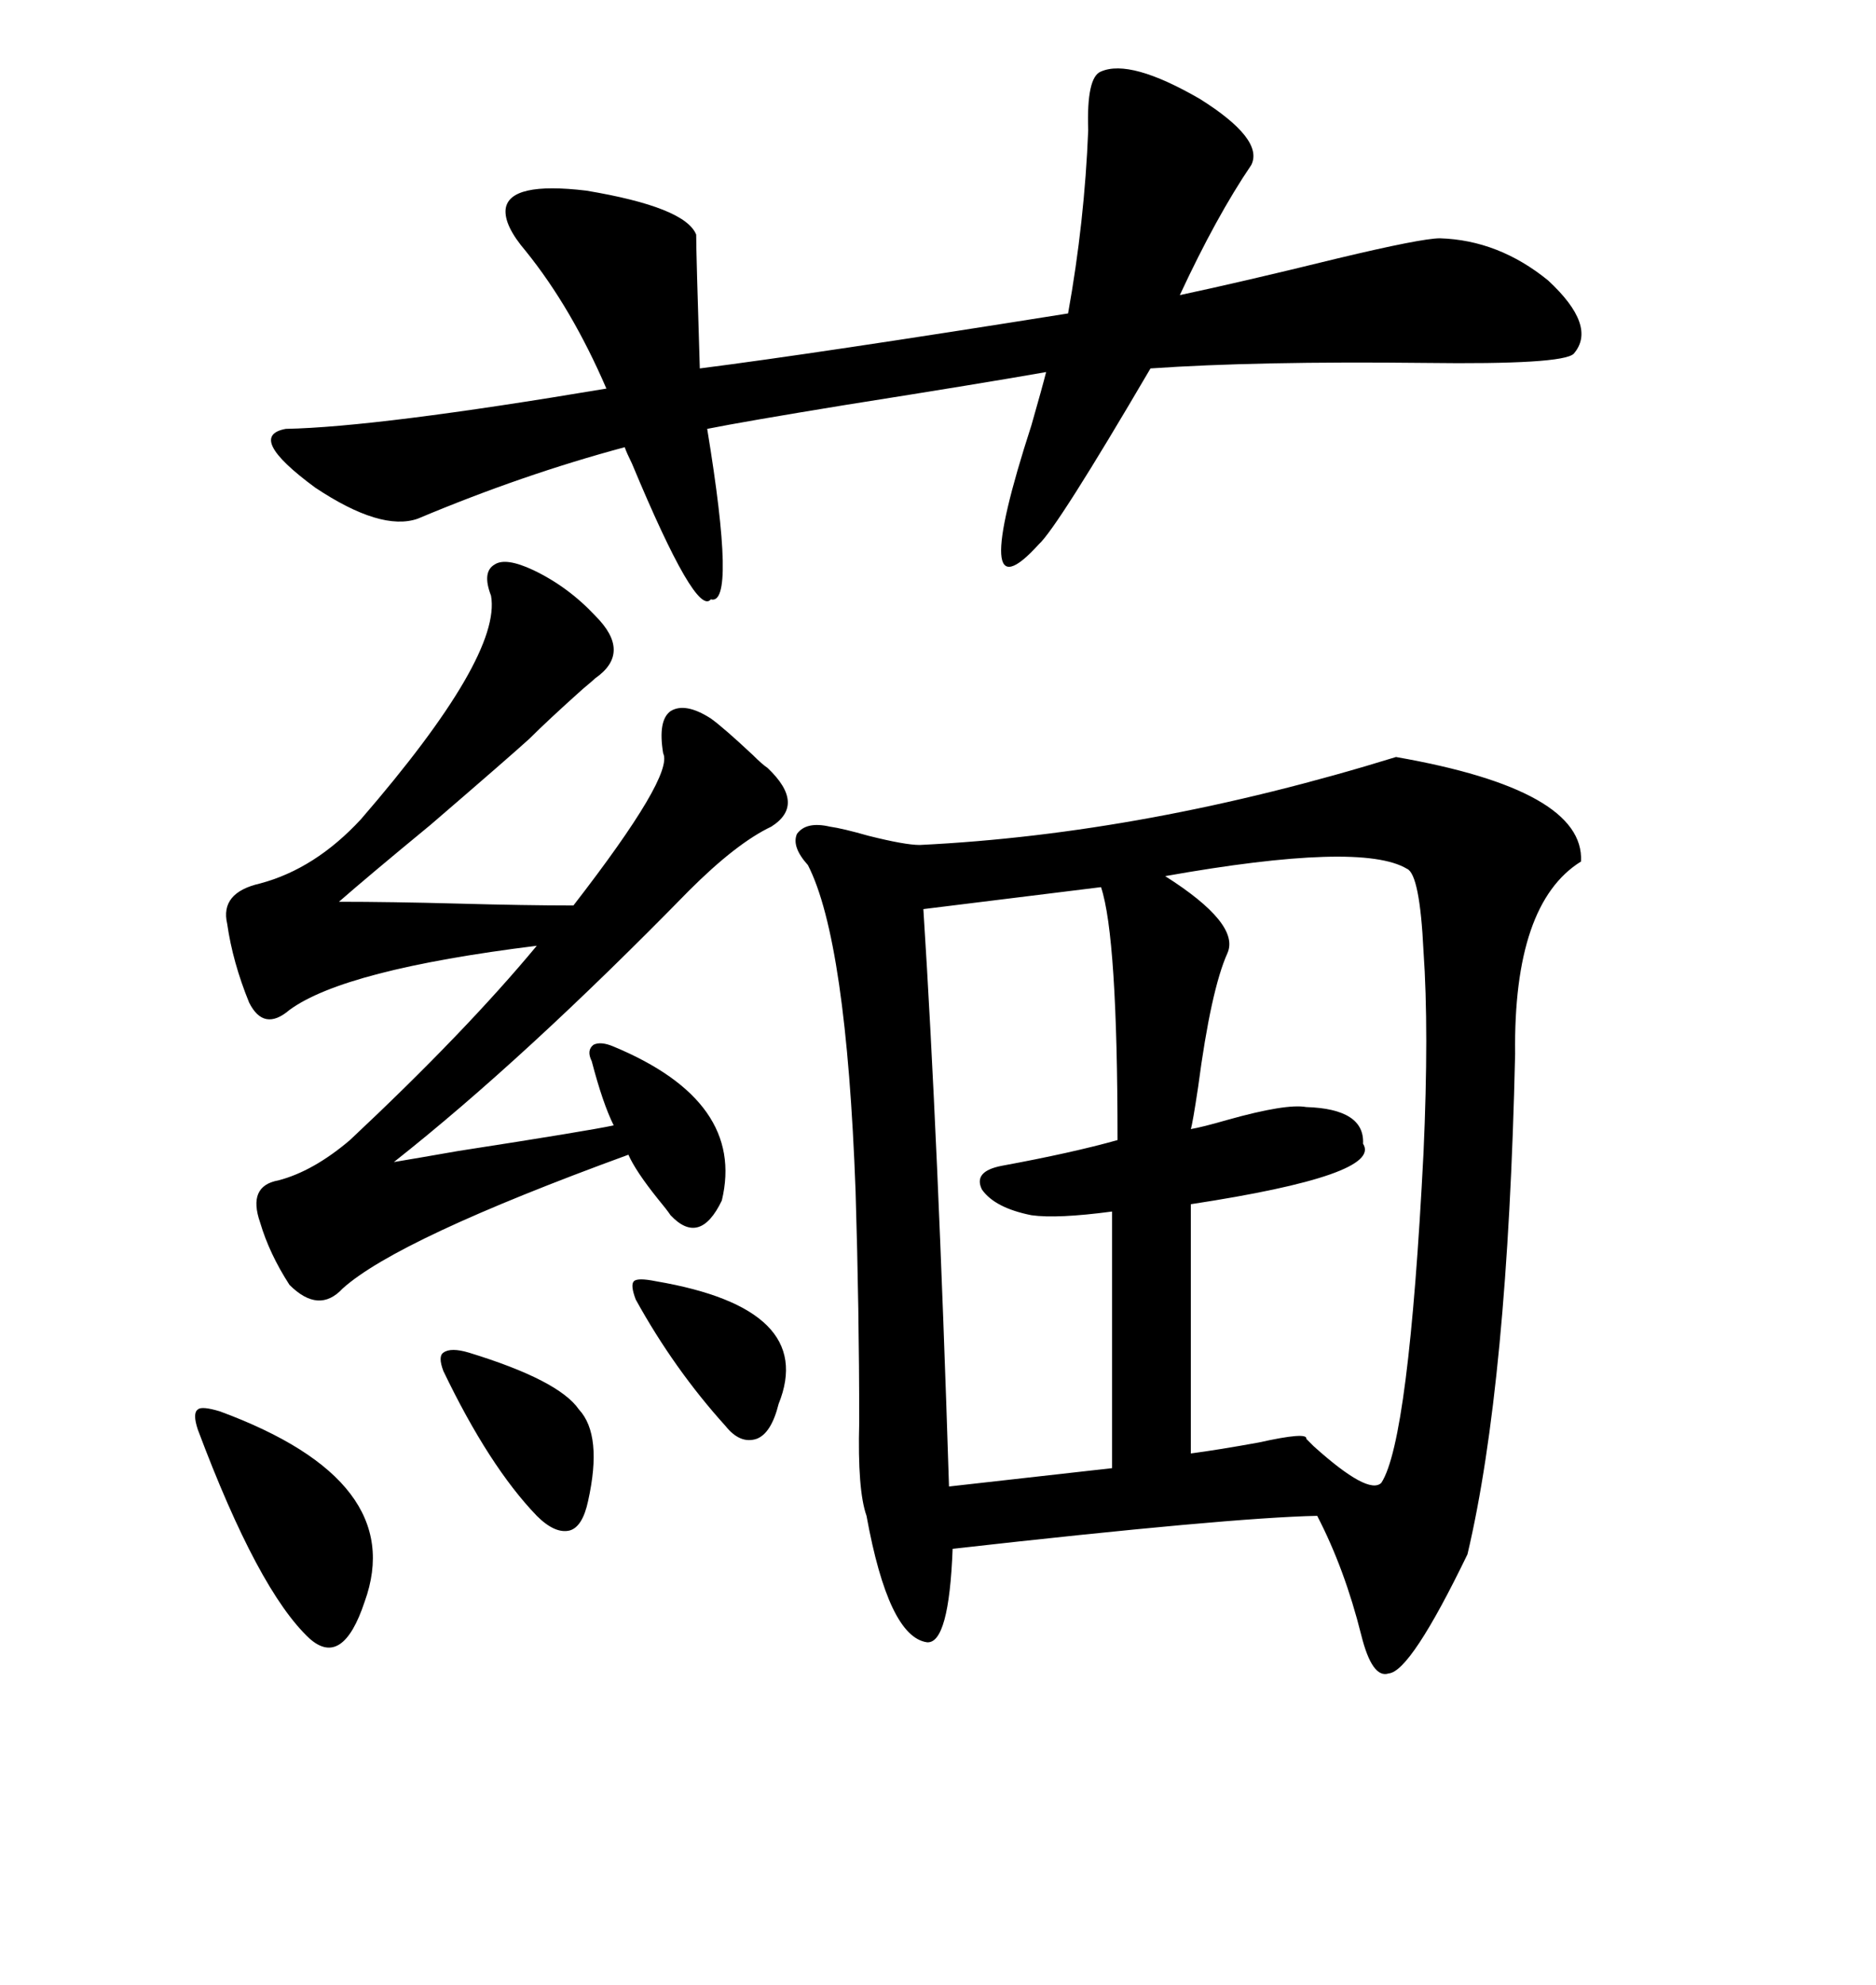 <svg xmlns="http://www.w3.org/2000/svg" xmlns:xlink="http://www.w3.org/1999/xlink" width="300" height="317.285"><path d="M223.24 121.00L223.24 121.00Q253.42 126.27 252.83 137.70L252.83 137.70Q241.99 144.43 242.29 168.46L242.29 168.46Q241.11 221.19 234.67 248.44L234.67 248.44Q225.59 267.19 222.07 267.48L222.07 267.48Q219.43 268.36 217.68 261.33L217.68 261.33Q215.04 250.78 210.64 242.29L210.64 242.29Q196.58 242.58 152.34 247.56L152.34 247.56Q151.76 262.79 148.24 262.50L148.24 262.50Q142.09 261.62 138.57 242.29L138.57 242.29Q137.11 238.18 137.40 227.34L137.40 227.34Q137.40 209.47 136.82 190.43L136.82 190.43Q135.35 150.29 129.20 138.28L129.20 138.28Q126.56 135.35 127.44 133.30L127.44 133.30Q128.91 131.25 132.71 132.13L132.71 132.13Q134.77 132.42 138.87 133.59L138.87 133.59Q144.73 135.06 147.07 135.06L147.07 135.06Q183.40 133.30 223.24 121.00ZM200.10 26.37L200.10 26.37Q194.53 34.57 188.67 47.17L188.67 47.17Q198.34 45.12 213.87 41.31L213.87 41.31Q227.34 38.09 230.27 38.09L230.27 38.09Q239.65 38.38 247.56 44.82L247.56 44.82Q255.47 52.15 251.66 56.54L251.66 56.54Q249.90 58.30 227.93 58.01L227.93 58.01Q200.98 57.71 183.98 58.89L183.98 58.89Q169.04 84.38 166.11 87.01L166.11 87.01Q154.69 99.61 164.94 67.97L164.94 67.97Q166.70 61.82 167.29 59.47L167.29 59.47Q157.32 61.23 135.06 64.75L135.06 64.75Q118.95 67.38 113.09 68.55L113.09 68.55Q117.77 96.97 113.67 95.80L113.67 95.80Q111.33 98.73 101.07 74.12L101.07 74.12Q100.20 72.36 99.90 71.48L99.90 71.48Q83.50 75.88 66.80 82.91L66.80 82.91Q60.94 84.96 50.39 77.93L50.39 77.93Q39.26 69.73 45.70 68.55L45.70 68.55Q60.35 68.26 96.97 62.11L96.97 62.11Q91.41 49.22 84.08 40.14L84.08 40.14Q80.57 36.04 80.86 33.40L80.86 33.40Q81.45 29.00 93.75 30.47L93.75 30.47Q109.57 33.11 111.33 37.50L111.33 37.50Q111.33 40.43 111.91 58.89L111.91 58.89Q130.37 56.54 170.80 50.10L170.80 50.10Q173.44 35.45 174.02 20.80L174.02 20.80Q173.73 12.30 176.07 11.43L176.07 11.43Q180.76 9.38 191.89 15.82L191.89 15.82Q202.15 22.27 200.10 26.37ZM94.63 169.63L94.63 169.63Q93.75 167.87 94.92 166.99L94.92 166.99Q96.09 166.41 98.14 167.29L98.14 167.29Q119.24 176.07 115.43 191.89L115.43 191.89Q111.91 199.22 107.23 194.24L107.23 194.24Q106.64 193.36 105.18 191.60L105.18 191.60Q101.66 187.21 100.49 184.57L100.49 184.57Q63.57 198.05 54.79 205.96L54.79 205.96Q50.98 210.06 46.29 205.37L46.29 205.37Q43.07 200.39 41.60 195.41L41.60 195.41Q39.55 189.55 44.53 188.67L44.53 188.67Q50.10 187.21 55.96 182.23L55.96 182.23Q74.41 164.94 85.84 151.17L85.84 151.17Q55.08 154.98 46.29 161.43L46.29 161.43Q42.19 164.94 39.84 160.25L39.84 160.25Q37.21 153.81 36.33 147.66L36.33 147.66Q35.16 142.68 41.60 141.21L41.60 141.21Q50.39 138.87 57.71 130.96L57.71 130.96Q80.27 104.88 78.52 95.21L78.52 95.21Q77.05 91.41 79.10 90.23L79.10 90.23Q80.86 89.06 85.25 91.11L85.25 91.11Q90.82 93.75 95.21 98.44L95.21 98.44Q101.07 104.30 95.21 108.40L95.21 108.40Q94.92 108.69 93.16 110.16L93.16 110.16Q87.60 115.14 84.67 118.07L84.67 118.07Q81.45 121.00 68.85 131.84L68.85 131.84Q58.89 140.04 54.20 144.14L54.20 144.14Q62.40 144.14 73.24 144.43L73.24 144.43Q84.08 144.73 91.70 144.73L91.70 144.73Q107.81 123.93 106.05 120.41L106.05 120.41Q105.18 115.14 107.23 113.67L107.23 113.67Q109.57 112.21 113.67 114.84L113.67 114.84Q115.72 116.31 120.41 120.70L120.41 120.70Q121.88 122.17 122.75 122.75L122.75 122.75Q128.91 128.61 123.34 132.13L123.34 132.13Q117.77 134.77 110.16 142.38L110.16 142.38Q83.79 169.34 62.99 185.74L62.99 185.74Q66.50 185.16 73.24 183.98L73.24 183.98Q94.04 180.76 98.14 179.88L98.14 179.88Q96.39 176.37 94.63 169.63ZM225 138.87L225 138.87Q217.68 134.47 186.33 140.04L186.33 140.04Q198.34 147.66 196.29 152.34L196.29 152.34Q193.65 158.20 191.60 173.73L191.60 173.73Q190.72 179.59 190.43 180.47L190.43 180.47Q192.19 180.18 196.29 179.00L196.29 179.00Q205.66 176.37 208.89 176.95L208.89 176.95Q218.26 177.25 217.97 182.81L217.97 182.81Q221.19 187.79 190.43 192.48L190.43 192.48L190.43 232.32Q194.82 231.74 201.27 230.57L201.27 230.57Q209.18 228.81 208.89 229.98L208.89 229.98Q209.18 230.27 210.06 231.15L210.06 231.15Q218.85 239.06 220.90 237.01L220.90 237.01Q225.29 230.27 227.64 184.28L227.64 184.28Q228.52 164.65 227.64 152.05L227.64 152.05Q227.05 139.75 225 138.87ZM176.07 141.80L176.07 141.80L147.66 145.31Q150 181.93 151.76 237.60L151.76 237.60Q177.83 234.67 177.83 234.67L177.83 234.67L177.83 193.65Q169.04 194.82 164.94 194.24L164.94 194.24Q159.08 193.07 157.03 190.14L157.03 190.14Q155.57 187.21 160.25 186.33L160.25 186.33Q171.39 184.28 178.71 182.23L178.71 182.23Q178.71 149.71 176.07 141.80ZM35.16 225.59L35.16 225.59Q65.33 236.72 58.30 256.05L58.30 256.05Q54.79 266.60 49.51 261.91L49.51 261.91Q41.31 254.30 31.64 228.52L31.64 228.52Q30.76 225.88 31.64 225.29L31.64 225.29Q32.23 224.71 35.16 225.59ZM75 216.21L75 216.21Q89.36 220.61 92.58 225.29L92.58 225.29Q96.39 229.39 94.04 239.94L94.04 239.94Q93.16 244.04 91.11 244.63L91.11 244.63Q88.77 245.21 85.84 242.29L85.84 242.29Q78.22 234.38 70.90 219.14L70.90 219.14Q70.02 216.80 70.90 216.21L70.90 216.21Q72.07 215.33 75 216.21ZM104.88 204.79L104.88 204.79Q130.66 209.18 124.51 224.41L124.51 224.41Q123.34 229.10 121.00 229.98L121.00 229.98Q118.36 230.86 116.02 227.93L116.02 227.93Q107.81 218.85 101.66 207.71L101.66 207.71Q100.78 205.37 101.37 204.79L101.37 204.79Q101.95 204.20 104.88 204.79Z"/></svg>